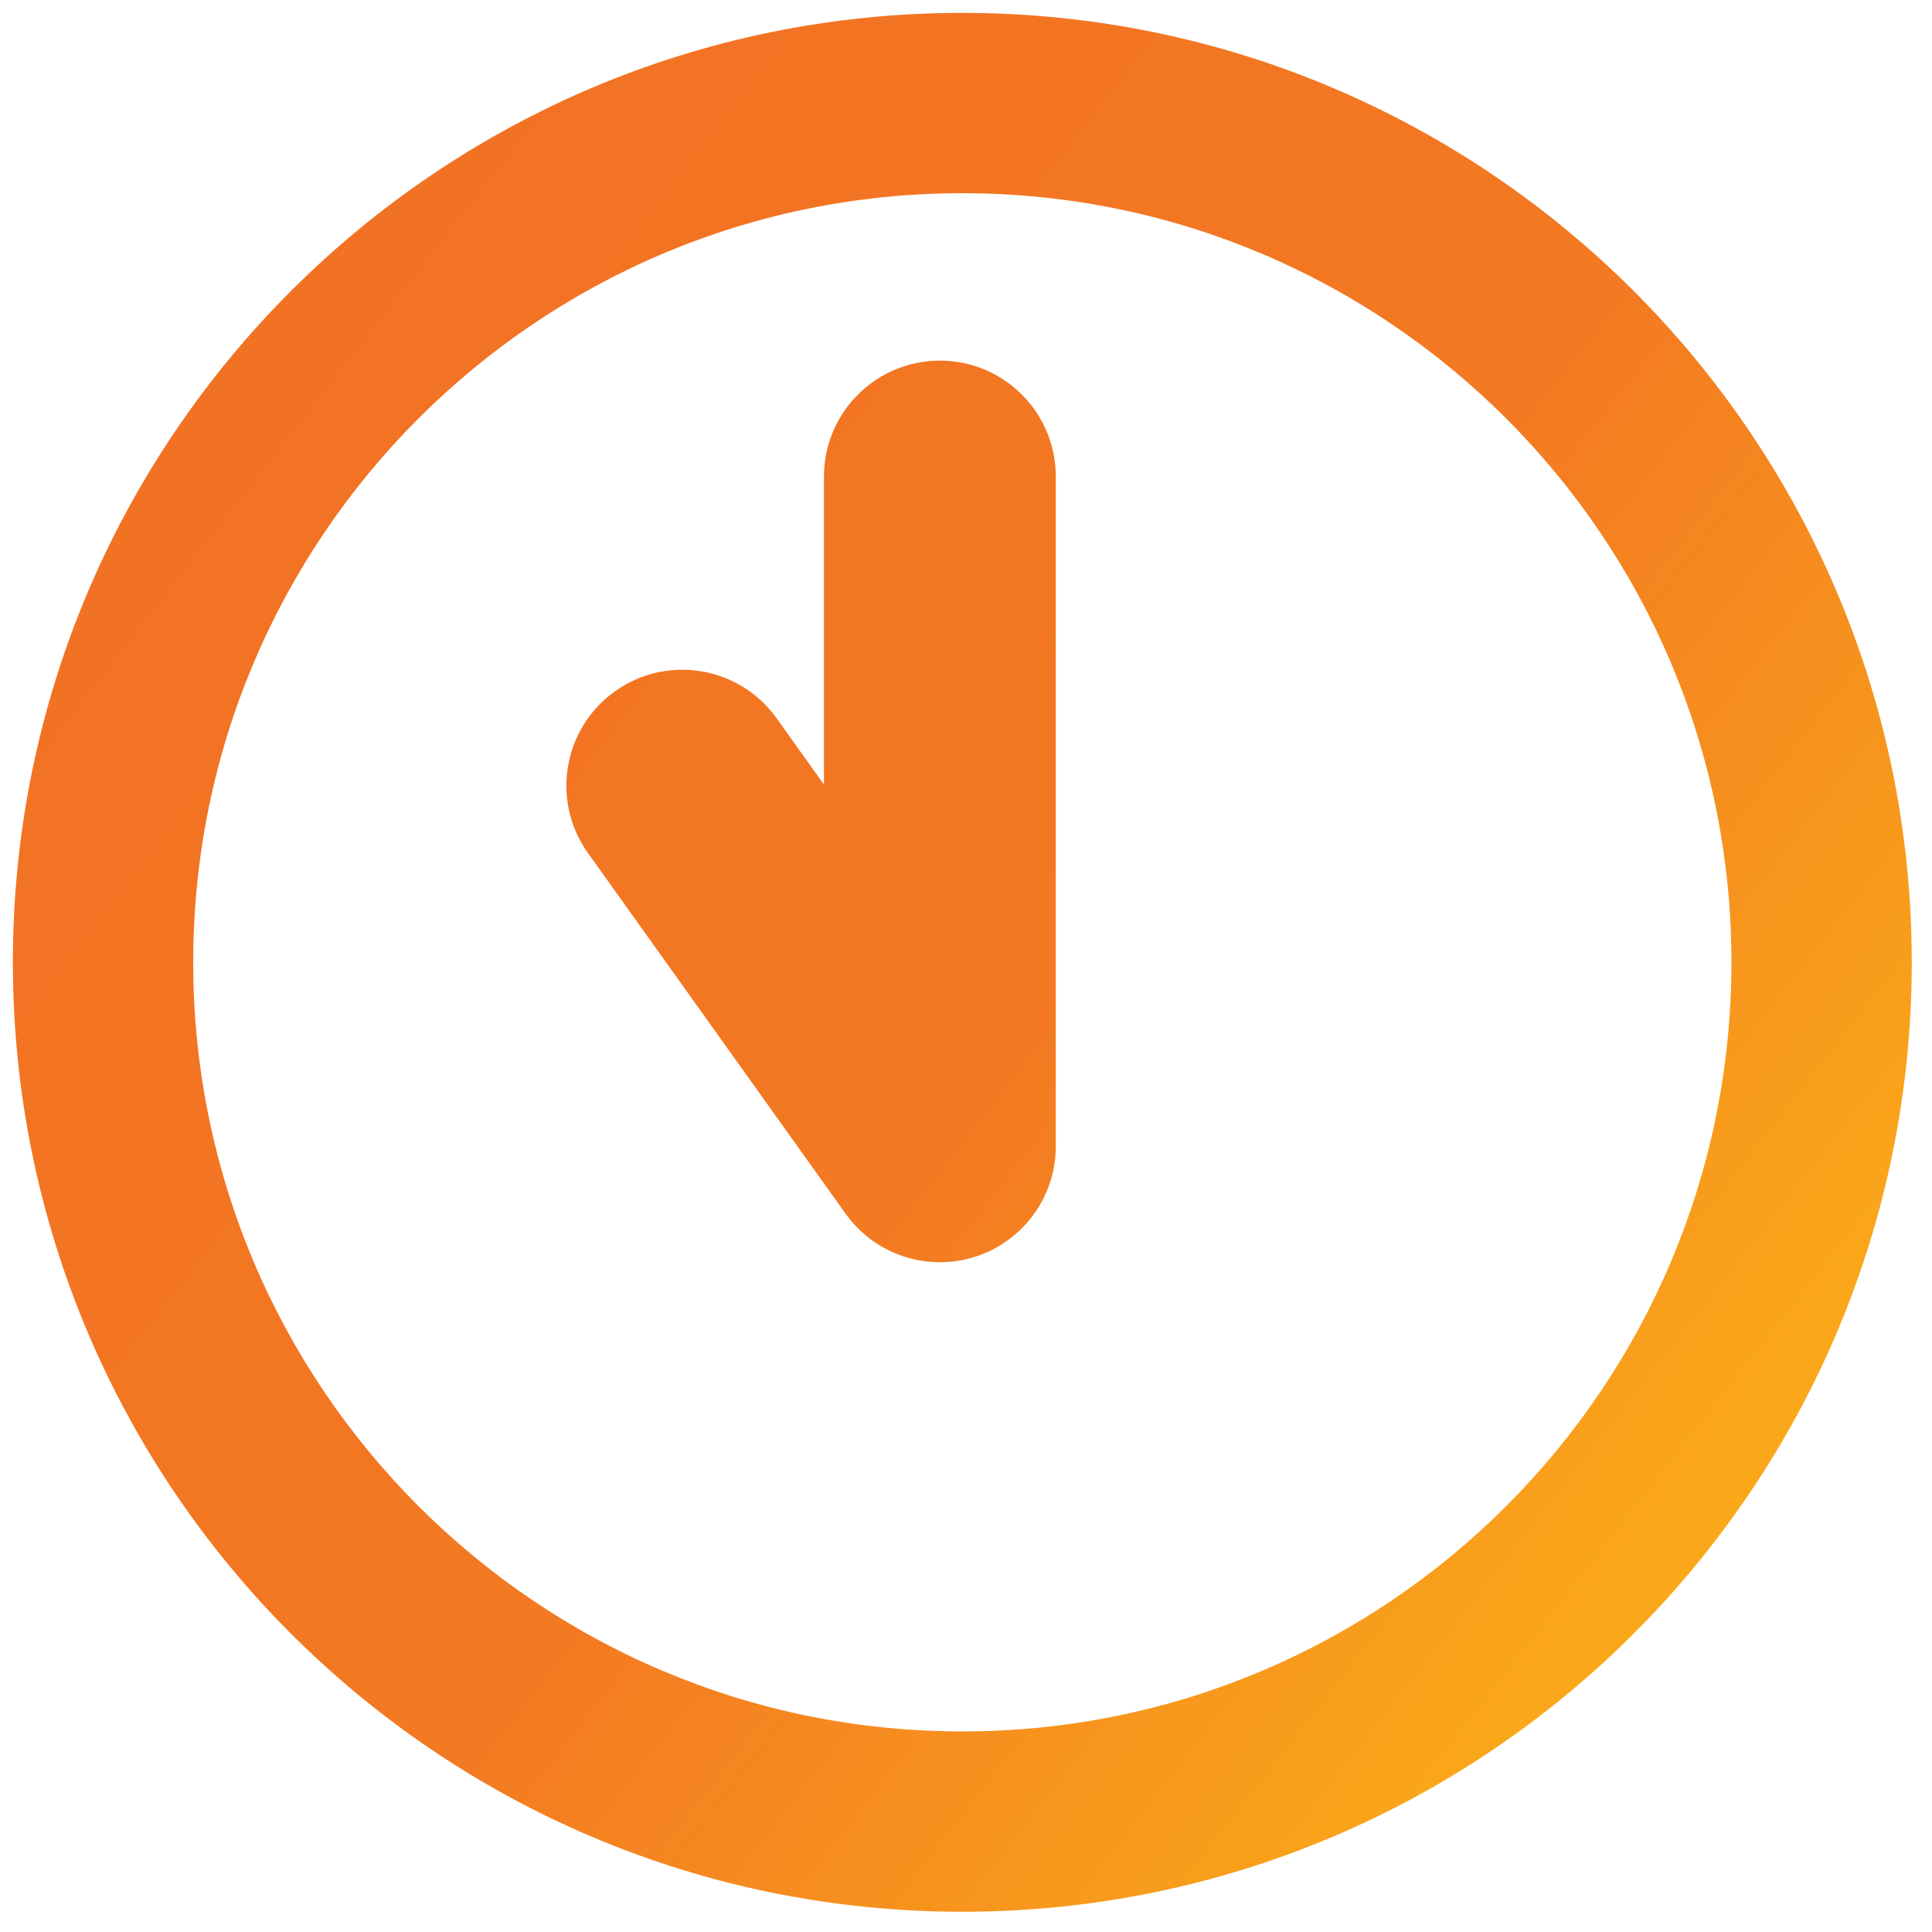 <svg width="75" height="75" viewBox="0 0 75 75" fill="none" xmlns="http://www.w3.org/2000/svg">
<path d="M37.357 0.5C57.713 0.5 74.214 17.001 74.214 37.356C74.214 57.712 57.713 74.214 37.357 74.214C17.002 74.214 0.5 57.712 0.5 37.356C0.5 17.001 17.002 0.5 37.357 0.5ZM37.357 7.5C20.868 7.5 7.5 20.867 7.5 37.356C7.5 53.846 20.868 67.214 37.357 67.214C53.847 67.214 67.214 53.846 67.214 37.356C67.214 20.867 53.847 7.5 37.357 7.5ZM36.486 14C38.972 14 40.986 16.015 40.986 18.5V44.462C40.988 44.625 40.979 44.788 40.963 44.95C40.962 44.961 40.961 44.971 40.96 44.981C40.953 45.042 40.946 45.103 40.937 45.163C40.877 45.563 40.766 45.945 40.609 46.303C40.596 46.333 40.583 46.362 40.569 46.392C40.553 46.427 40.536 46.463 40.519 46.498C40.502 46.532 40.484 46.565 40.467 46.599C40.455 46.621 40.443 46.643 40.431 46.665C40.24 47.013 40.001 47.339 39.716 47.633C39.692 47.658 39.666 47.682 39.642 47.706C39.619 47.728 39.596 47.751 39.573 47.773C39.541 47.803 39.509 47.832 39.477 47.861C39.453 47.883 39.428 47.904 39.403 47.925C39.373 47.95 39.343 47.975 39.312 48C39.29 48.018 39.266 48.037 39.243 48.055C39.201 48.087 39.158 48.119 39.115 48.15C39.111 48.154 39.107 48.158 39.102 48.161C39.097 48.165 39.091 48.168 39.086 48.172C39.035 48.208 38.983 48.243 38.931 48.277C38.921 48.284 38.91 48.291 38.9 48.297C38.85 48.329 38.799 48.36 38.748 48.39C38.733 48.398 38.719 48.407 38.704 48.415C38.59 48.48 38.473 48.539 38.353 48.594C38.341 48.599 38.329 48.605 38.316 48.61C38.269 48.632 38.221 48.652 38.173 48.672C38.144 48.684 38.115 48.694 38.086 48.705C38.055 48.717 38.024 48.729 37.992 48.74C37.955 48.754 37.917 48.766 37.88 48.778C37.839 48.792 37.798 48.804 37.757 48.816C37.736 48.822 37.715 48.828 37.694 48.834C37.652 48.846 37.61 48.858 37.567 48.868C37.52 48.88 37.473 48.89 37.426 48.9C37.409 48.904 37.392 48.908 37.376 48.911C37.328 48.921 37.279 48.928 37.231 48.937C37.199 48.942 37.166 48.947 37.133 48.952C37.093 48.958 37.053 48.963 37.014 48.968C36.986 48.971 36.958 48.975 36.931 48.977C36.884 48.982 36.837 48.985 36.791 48.988C36.759 48.99 36.727 48.993 36.695 48.994C36.651 48.996 36.607 48.997 36.563 48.998C36.538 48.998 36.512 49 36.486 49L36.482 48.999C36.46 48.999 36.437 48.998 36.415 48.998C36.307 48.996 36.2 48.991 36.094 48.981C36.081 48.98 36.068 48.98 36.056 48.978C35.997 48.973 35.938 48.966 35.88 48.958C35.869 48.957 35.858 48.956 35.848 48.954C35.791 48.946 35.734 48.936 35.678 48.926C35.663 48.923 35.648 48.92 35.633 48.917C35.575 48.906 35.516 48.893 35.459 48.88C35.451 48.878 35.443 48.877 35.435 48.875C35.242 48.828 35.053 48.769 34.869 48.698C34.85 48.691 34.831 48.683 34.812 48.676C34.762 48.656 34.713 48.636 34.665 48.614C34.654 48.609 34.643 48.605 34.632 48.6C34.516 48.547 34.402 48.49 34.292 48.428C34.271 48.416 34.249 48.404 34.227 48.392C34.193 48.371 34.158 48.351 34.124 48.33C34.088 48.308 34.052 48.284 34.017 48.261C33.992 48.245 33.968 48.229 33.944 48.213C33.915 48.193 33.886 48.172 33.857 48.151C33.826 48.129 33.794 48.106 33.763 48.082C33.734 48.06 33.707 48.038 33.679 48.016C33.654 47.996 33.629 47.976 33.605 47.956C33.57 47.927 33.537 47.897 33.503 47.867C33.482 47.848 33.46 47.83 33.44 47.81C33.406 47.78 33.373 47.749 33.341 47.717C33.324 47.7 33.307 47.683 33.29 47.666C33.259 47.635 33.228 47.603 33.198 47.57C33.175 47.545 33.152 47.52 33.129 47.495C33.11 47.474 33.092 47.452 33.073 47.431C33.041 47.393 33.009 47.356 32.978 47.317C32.974 47.312 32.968 47.306 32.964 47.3L32.928 47.252C32.897 47.213 32.867 47.173 32.838 47.133L32.825 47.115L22.825 33.115C21.381 31.093 21.849 28.282 23.871 26.838C25.893 25.393 28.704 25.861 30.148 27.884L31.986 30.456V18.5C31.986 16.015 34.001 14 36.486 14Z" fill="url(#paint0_linear_2039_442)"/>
<defs>
<linearGradient id="paint0_linear_2039_442" x1="-20" y1="-9" x2="66.5" y2="58.5" gradientUnits="userSpaceOnUse">
<stop offset="0.242" stop-color="#F27024"/>
<stop offset="0.703" stop-color="#F37922"/>
<stop offset="1" stop-color="#FAA819"/>
</linearGradient>
</defs>
</svg>
